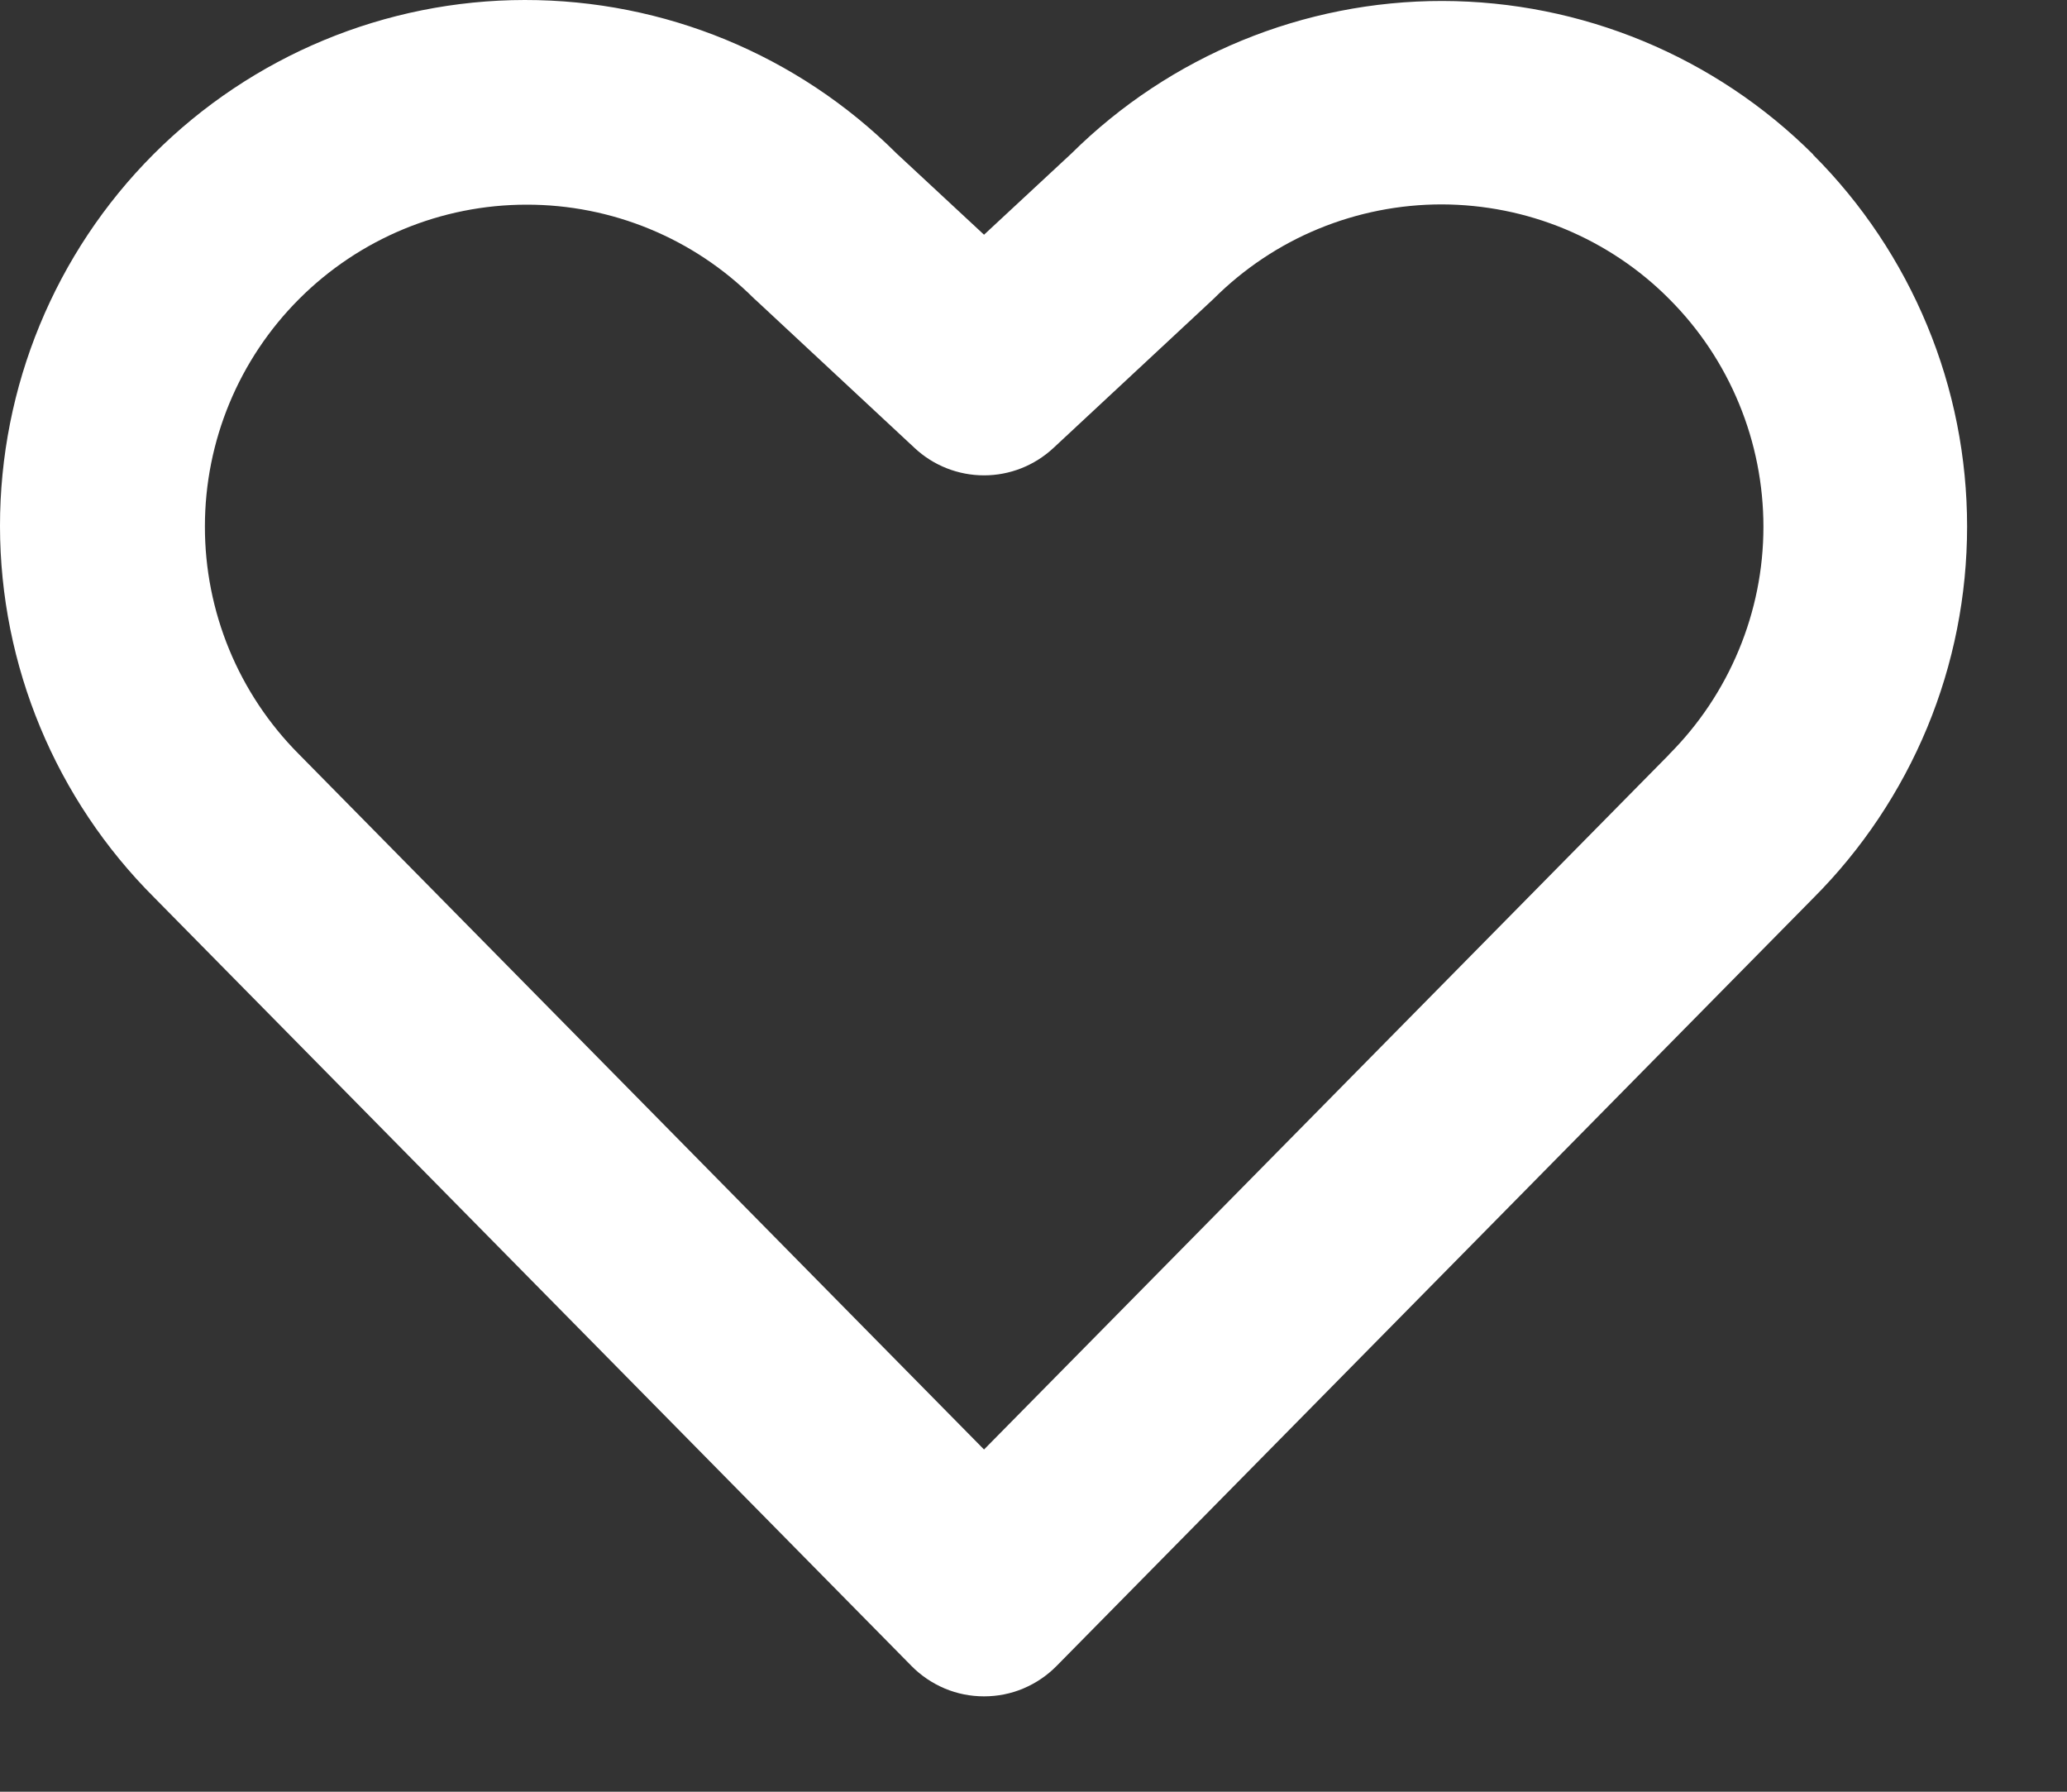 <?xml version="1.0" encoding="utf-8"?>
<svg xmlns="http://www.w3.org/2000/svg" fill="none" height="100%" overflow="visible" preserveAspectRatio="none" style="display: block;" viewBox="0 0 15 13" width="100%">
<rect x="0" y="0" width="15" height="13" fill="#333333" stroke="none"/>
<path d="M13.158 1.121C12.444 0.409 11.477 0.009 10.468 0.007C9.46 0.006 8.492 0.404 7.776 1.113L7.141 1.703L6.506 1.113C5.79 0.399 4.82 -0.001 3.808 3.00451e-06C2.797 0.001 1.828 0.404 1.113 1.12C0.399 1.836 -0.001 2.807 3.00451e-06 3.818C0.001 4.829 0.404 5.799 1.12 6.513L6.615 12.088C6.684 12.158 6.766 12.213 6.856 12.251C6.946 12.289 7.043 12.308 7.141 12.308C7.239 12.308 7.336 12.289 7.426 12.251C7.516 12.213 7.598 12.158 7.667 12.088L13.158 6.517C13.512 6.163 13.793 5.742 13.985 5.28C14.177 4.817 14.275 4.321 14.275 3.82C14.275 3.319 14.177 2.823 13.985 2.361C13.793 1.898 13.512 1.477 13.158 1.123V1.121ZM12.112 5.475L7.141 10.517L2.168 5.471C1.731 5.032 1.486 4.438 1.487 3.819C1.487 3.2 1.733 2.607 2.171 2.169C2.609 1.731 3.202 1.485 3.821 1.485C4.44 1.484 5.034 1.729 5.472 2.166C5.479 2.172 5.485 2.178 5.492 2.184L6.638 3.251C6.774 3.378 6.954 3.449 7.141 3.449C7.328 3.449 7.507 3.378 7.644 3.251L8.79 2.184C8.797 2.178 8.803 2.172 8.809 2.166C9.027 1.949 9.284 1.777 9.568 1.66C9.852 1.543 10.156 1.483 10.463 1.483C10.77 1.484 11.073 1.544 11.357 1.662C11.64 1.78 11.898 1.952 12.114 2.17C12.331 2.387 12.503 2.645 12.62 2.929C12.737 3.212 12.797 3.516 12.797 3.823C12.797 4.13 12.736 4.434 12.618 4.717C12.5 5.001 12.328 5.258 12.111 5.475H12.112Z" fill="white" id="Vector"/>
</svg>